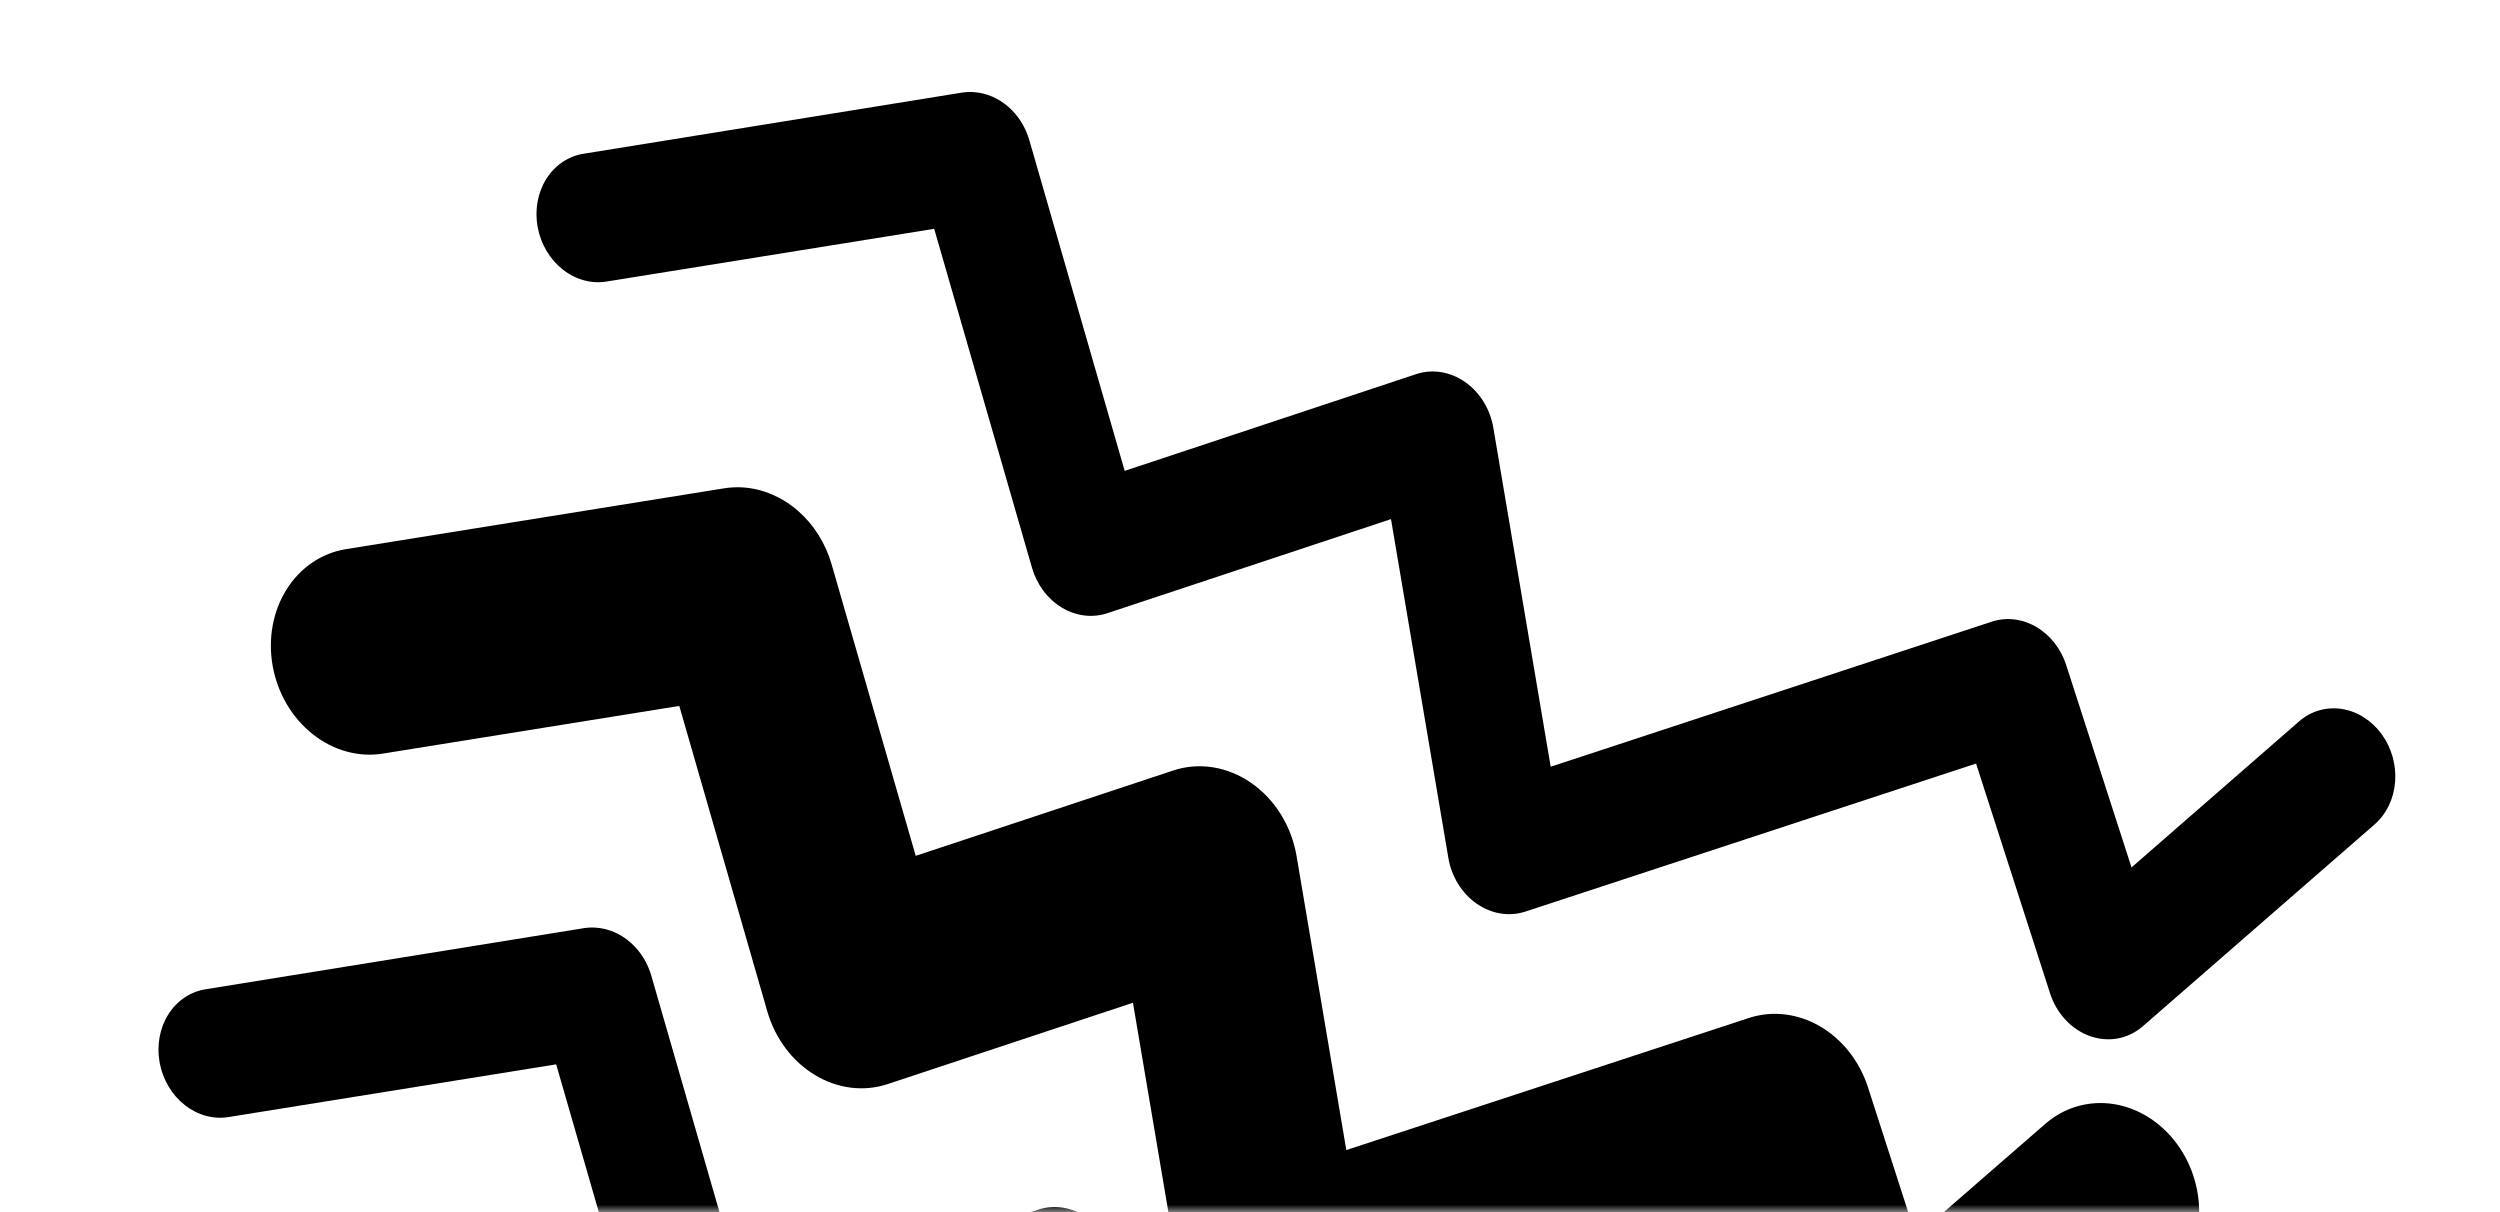 <svg width="165" height="80" viewBox="0 0 165 80" fill="currentColor" xmlns="http://www.w3.org/2000/svg">
<mask id="mask0_2231_6984" style="mask-type:alpha" maskUnits="userSpaceOnUse" x="0" y="0" width="165" height="80">
<rect x="0.019" width="164" height="80" />
</mask>
<g mask="url(#mask0_2231_6984)">
<path d="M39.359 61.228C40.169 61.288 40.956 61.628 41.607 62.199C42.259 62.769 42.743 63.542 42.99 64.407L49.28 86.222L68.522 79.835C69.047 79.662 69.606 79.618 70.162 79.707C70.717 79.796 71.254 80.015 71.738 80.351C72.221 80.686 72.638 81.129 72.962 81.65C73.285 82.17 73.505 82.756 73.609 83.366L77.398 105.749L106.51 96.173C107.471 95.859 108.528 95.984 109.448 96.522C110.369 97.06 111.079 97.968 111.424 99.046L115.731 112.395L126.793 102.754C127.18 102.417 127.627 102.171 128.11 102.03C128.593 101.89 129.101 101.857 129.606 101.935C130.111 102.012 130.603 102.198 131.053 102.481C131.504 102.765 131.904 103.141 132.231 103.588C132.558 104.034 132.806 104.543 132.96 105.084C133.114 105.626 133.172 106.19 133.129 106.744C133.087 107.298 132.946 107.832 132.713 108.314C132.481 108.797 132.162 109.218 131.775 109.555L116.475 122.88C116 123.293 115.435 123.568 114.828 123.68C114.221 123.793 113.591 123.74 112.99 123.527C112.389 123.314 111.836 122.946 111.377 122.455C110.918 121.964 110.568 121.364 110.356 120.707L105.472 105.539L75.723 115.31C75.198 115.482 74.64 115.524 74.086 115.434C73.532 115.344 72.995 115.123 72.513 114.788C72.031 114.452 71.614 114.01 71.292 113.49C70.969 112.97 70.749 112.386 70.645 111.777L66.856 89.407L48.13 95.617C47.644 95.779 47.127 95.829 46.612 95.765C46.097 95.701 45.593 95.523 45.13 95.244C44.666 94.964 44.254 94.588 43.916 94.137C43.578 93.686 43.322 93.169 43.163 92.618L36.707 70.247L15.12 73.72C14.621 73.807 14.105 73.782 13.604 73.648C13.102 73.513 12.625 73.272 12.198 72.937C11.772 72.602 11.405 72.18 11.12 71.697C10.834 71.213 10.635 70.677 10.534 70.119C10.434 69.562 10.433 68.994 10.533 68.448C10.632 67.902 10.83 67.39 11.115 66.941C11.4 66.491 11.766 66.114 12.192 65.83C12.618 65.546 13.095 65.361 13.597 65.287L38.556 61.255C38.821 61.215 39.09 61.206 39.359 61.228Z" />
<path d="M64.308 6.083C65.118 6.144 65.904 6.483 66.556 7.054C67.208 7.625 67.691 8.397 67.939 9.263L74.229 31.078L93.471 24.691C93.996 24.517 94.555 24.473 95.11 24.562C95.665 24.651 96.203 24.871 96.686 25.206C97.17 25.542 97.587 25.985 97.91 26.505C98.233 27.026 98.454 27.611 98.558 28.221L102.346 50.604L131.459 41.029C132.42 40.714 133.476 40.839 134.397 41.378C135.317 41.916 136.028 42.823 136.372 43.902L140.68 57.25L151.742 47.609C152.129 47.272 152.576 47.026 153.059 46.886C153.542 46.745 154.05 46.713 154.555 46.79C155.06 46.868 155.552 47.053 156.002 47.337C156.452 47.621 156.853 47.996 157.18 48.443C157.507 48.89 157.755 49.398 157.909 49.94C158.063 50.482 158.12 51.046 158.078 51.6C158.036 52.154 157.894 52.687 157.662 53.17C157.43 53.652 157.111 54.074 156.724 54.411L141.424 67.735C140.949 68.149 140.384 68.423 139.777 68.536C139.17 68.648 138.539 68.596 137.938 68.382C137.338 68.169 136.784 67.801 136.326 67.31C135.867 66.819 135.517 66.219 135.305 65.562L130.42 50.394L100.672 60.166C100.147 60.337 99.589 60.379 99.035 60.289C98.481 60.199 97.944 59.979 97.462 59.643C96.98 59.308 96.563 58.865 96.24 58.346C95.918 57.826 95.697 57.242 95.593 56.633L91.805 34.262L73.079 40.473C72.592 40.634 72.076 40.684 71.561 40.62C71.046 40.556 70.541 40.379 70.078 40.099C69.615 39.82 69.203 39.443 68.865 38.992C68.527 38.541 68.271 38.025 68.112 37.474L61.656 15.102L40.068 18.576C39.569 18.662 39.054 18.638 38.553 18.503C38.051 18.369 37.573 18.127 37.147 17.792C36.721 17.457 36.354 17.036 36.068 16.552C35.782 16.069 35.584 15.533 35.483 14.975C35.382 14.417 35.382 13.849 35.481 13.303C35.581 12.758 35.779 12.245 36.064 11.796C36.349 11.347 36.715 10.969 37.141 10.685C37.566 10.401 38.044 10.217 38.545 10.142L63.505 6.11C63.769 6.07 64.038 6.061 64.308 6.083Z" />
<path d="M49.077 32.173C50.37 32.268 51.627 32.808 52.668 33.716C53.71 34.625 54.485 35.856 54.884 37.237L60.438 56.485L77.437 50.851C78.277 50.572 79.172 50.502 80.06 50.644C80.948 50.786 81.809 51.138 82.582 51.674C83.355 52.211 84.023 52.92 84.54 53.753C85.056 54.586 85.409 55.523 85.574 56.499L88.857 75.904L115.428 67.186C116.964 66.683 118.651 66.881 120.122 67.739C121.594 68.596 122.732 70.042 123.287 71.763L126.456 81.597L134.99 74.174C136.241 73.085 137.861 72.615 139.493 72.867C141.124 73.118 142.634 74.07 143.691 75.514C144.747 76.958 145.263 78.775 145.125 80.566C144.987 82.356 144.207 83.973 142.956 85.062L127.656 98.37C126.896 99.032 125.992 99.472 125.022 99.653C124.051 99.834 123.042 99.749 122.081 99.408C121.12 99.067 120.235 98.478 119.502 97.692C118.769 96.906 118.209 95.946 117.87 94.894L113.766 82.167L86.18 91.217C85.341 91.494 84.447 91.562 83.559 91.419C82.672 91.275 81.813 90.923 81.041 90.386C80.269 89.849 79.602 89.139 79.087 88.307C78.571 87.475 78.219 86.539 78.055 85.563L74.775 66.181L58.593 71.547C57.814 71.806 56.988 71.888 56.163 71.786C55.338 71.684 54.53 71.401 53.789 70.953C53.047 70.506 52.386 69.903 51.846 69.181C51.305 68.458 50.895 67.632 50.641 66.749L44.833 46.592L25.273 49.737C24.478 49.866 23.66 49.819 22.864 49.598C22.068 49.378 21.311 48.989 20.636 48.453C19.96 47.917 19.38 47.246 18.927 46.476C18.475 45.707 18.16 44.855 17.999 43.969C17.839 43.083 17.836 42.18 17.992 41.312C18.148 40.445 18.459 39.629 18.908 38.912C19.356 38.194 19.933 37.589 20.606 37.132C21.279 36.674 22.034 36.372 22.829 36.244L47.786 32.23C48.211 32.161 48.644 32.142 49.077 32.173Z" />
</g>
</svg>
